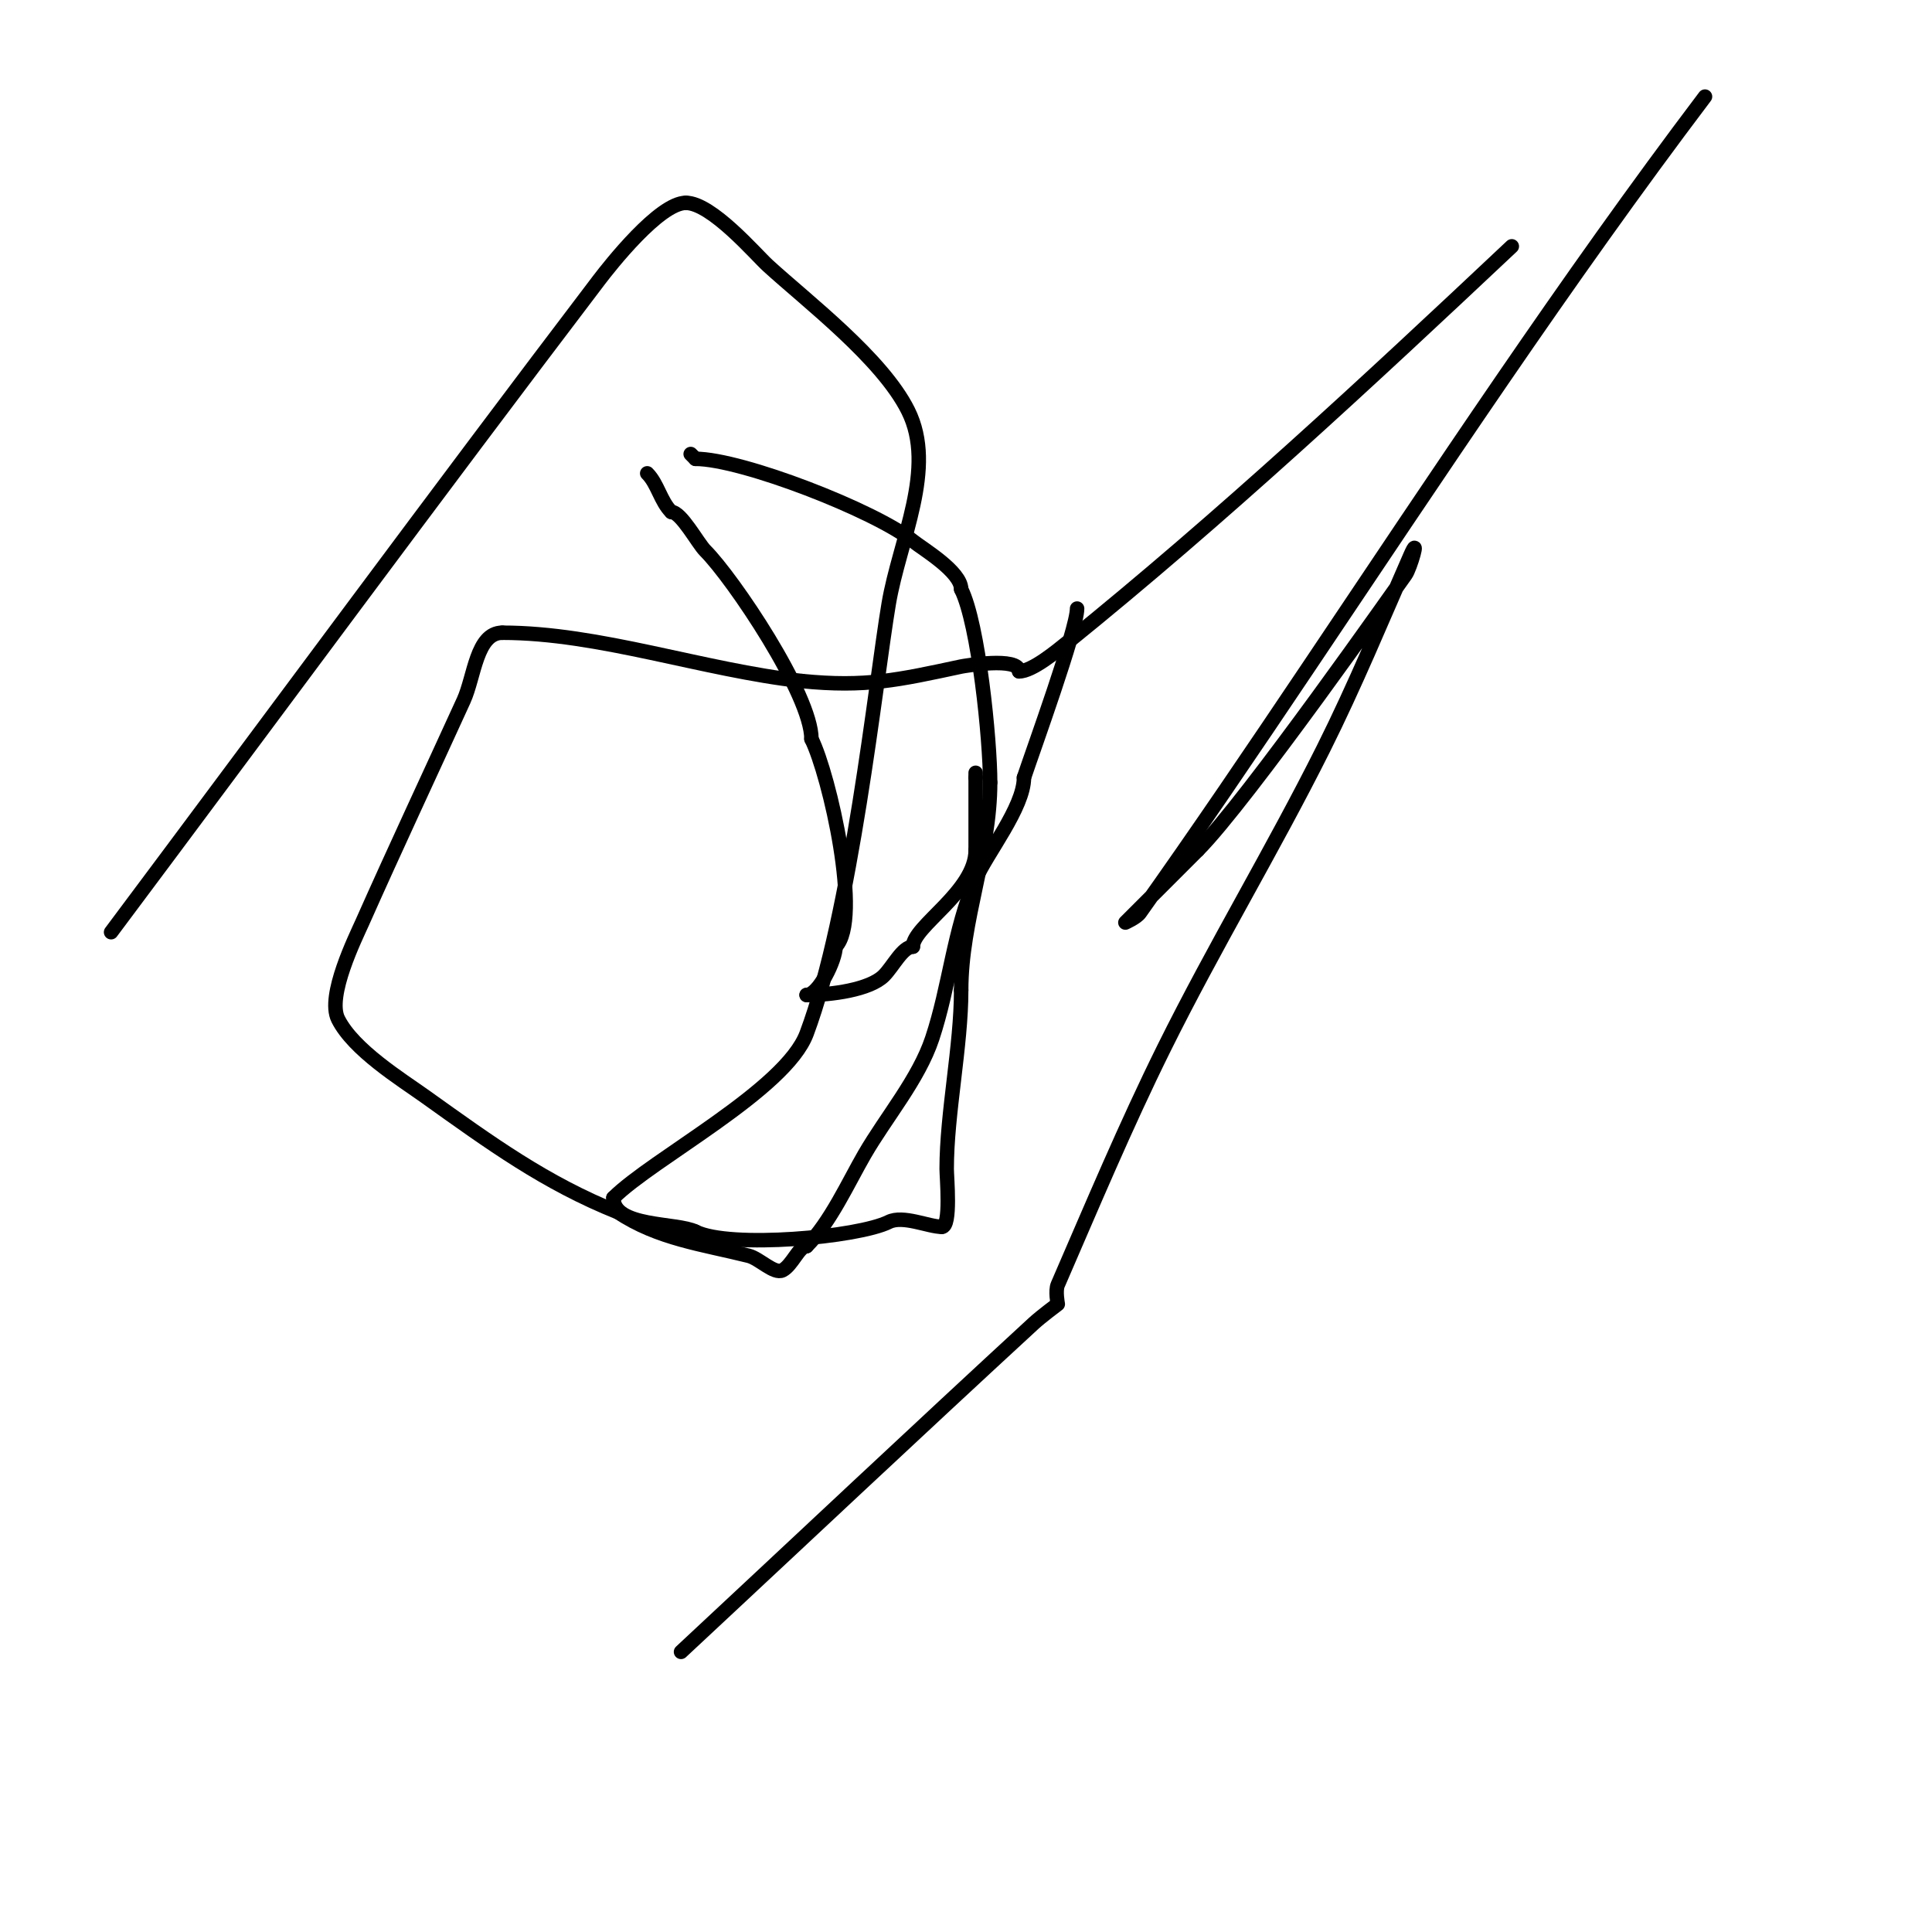 <svg viewBox='0 0 400 400' version='1.1' xmlns='http://www.w3.org/2000/svg' xmlns:xlink='http://www.w3.org/1999/xlink'><g fill='none' stroke='#000000' stroke-width='3' stroke-linecap='round' stroke-linejoin='round'><path d='M134,98c2.185,2.185 2.742,5.742 5,8'/><path d='M139,106c2.032,0 5.478,6.478 7,8c5.74,5.74 22,29.863 22,39'/><path d='M168,153c3.724,7.448 10.551,37.449 5,43'/><path d='M173,196c0,2.758 -3.508,10 -6,10'/><path d='M167,206c5.058,0 13.065,-1.065 16,-4c1.911,-1.911 3.868,-6 6,-6'/><path d='M189,196c0,-4.287 13,-11.4 13,-20'/><path d='M202,176c0,-5 0,-10 0,-15'/><path d='M202,161c0,-0.333 0,-0.667 0,-1'/><path d='M143,94c0.333,0.333 0.667,0.667 1,1'/><path d='M144,95c9.592,0 37.182,10.746 45,17c2.051,1.641 10,6.334 10,10'/><path d='M199,122c3.602,7.205 6,31.244 6,40'/><path d='M205,162c0,14.788 -6,28.497 -6,43'/><path d='M199,205c0,11.592 -3,25.512 -3,37c0,1.728 0.948,12 -1,12'/><path d='M195,254c-2.769,0 -8.039,-2.48 -11,-1c-6.317,3.158 -32.879,5.56 -40,2'/><path d='M144,255c-3.88,-1.94 -17,-0.819 -17,-7'/><path d='M127,248c8.086,-8.086 35.623,-22.327 40,-34c9.279,-24.743 14.291,-72.905 17,-89c2.224,-13.214 9.993,-28.015 4,-40c-5.382,-10.764 -20.766,-22.482 -29,-30c-2.53,-2.31 -11.657,-13 -17,-13'/><path d='M142,42c-5.485,0 -15.721,13.003 -18,16c-34.013,44.738 -67.333,90 -101,135'/><path d='M141,342c24.333,-22.667 48.54,-45.471 73,-68c1.57,-1.446 5,-4 5,-4c0,0 -0.531,-2.777 0,-4c7.127,-16.424 14.051,-32.957 22,-49c10.394,-20.978 22.53,-41.06 33,-62c6.539,-13.078 12.122,-26.612 18,-40c2.091,-4.764 -0.026,2.681 -1,4c-1.248,1.691 -32.9,46.9 -43,57'/><path d='M248,176c-4,4 -8,8 -12,12c-1,1 -3,3 -3,3c0,0 2.303,-1.021 3,-2c11.954,-16.8 23.501,-33.886 35,-51c26.712,-39.758 53.112,-79.794 82,-118'/><path d='M313,51c-29.914,28.155 -60.055,56.172 -92,82c-2.219,1.794 -7.295,6 -10,6'/><path d='M211,139c0,-3.079 -11.417,-1.125 -12,-1c-13.037,2.794 -19.756,4.324 -33,3'/><path d='M166,141c-20.473,-2.275 -41.951,-10 -62,-10'/><path d='M104,131c-5.375,0 -5.769,9.11 -8,14c-6.995,15.336 -14.154,30.597 -21,46c-1.331,2.996 -7.395,15.209 -5,20c3.19,6.38 13.1,12.5 18,16c13.626,9.733 24.883,17.953 40,24'/><path d='M128,251c8.254,5.503 17.579,6.645 27,9c2.23,0.558 5.293,3.854 7,3c1.979,-0.99 3.443,-5 5,-5'/><path d='M167,258c4.929,-4.929 8.646,-13.206 12,-19c4.451,-7.689 11.19,-15.57 14,-24c3.59,-10.771 4.431,-22.339 9,-33c2.254,-5.259 10,-14.822 10,-21'/><path d='M212,161c1.894,-5.683 11,-30.762 11,-35'/></g>
</svg>